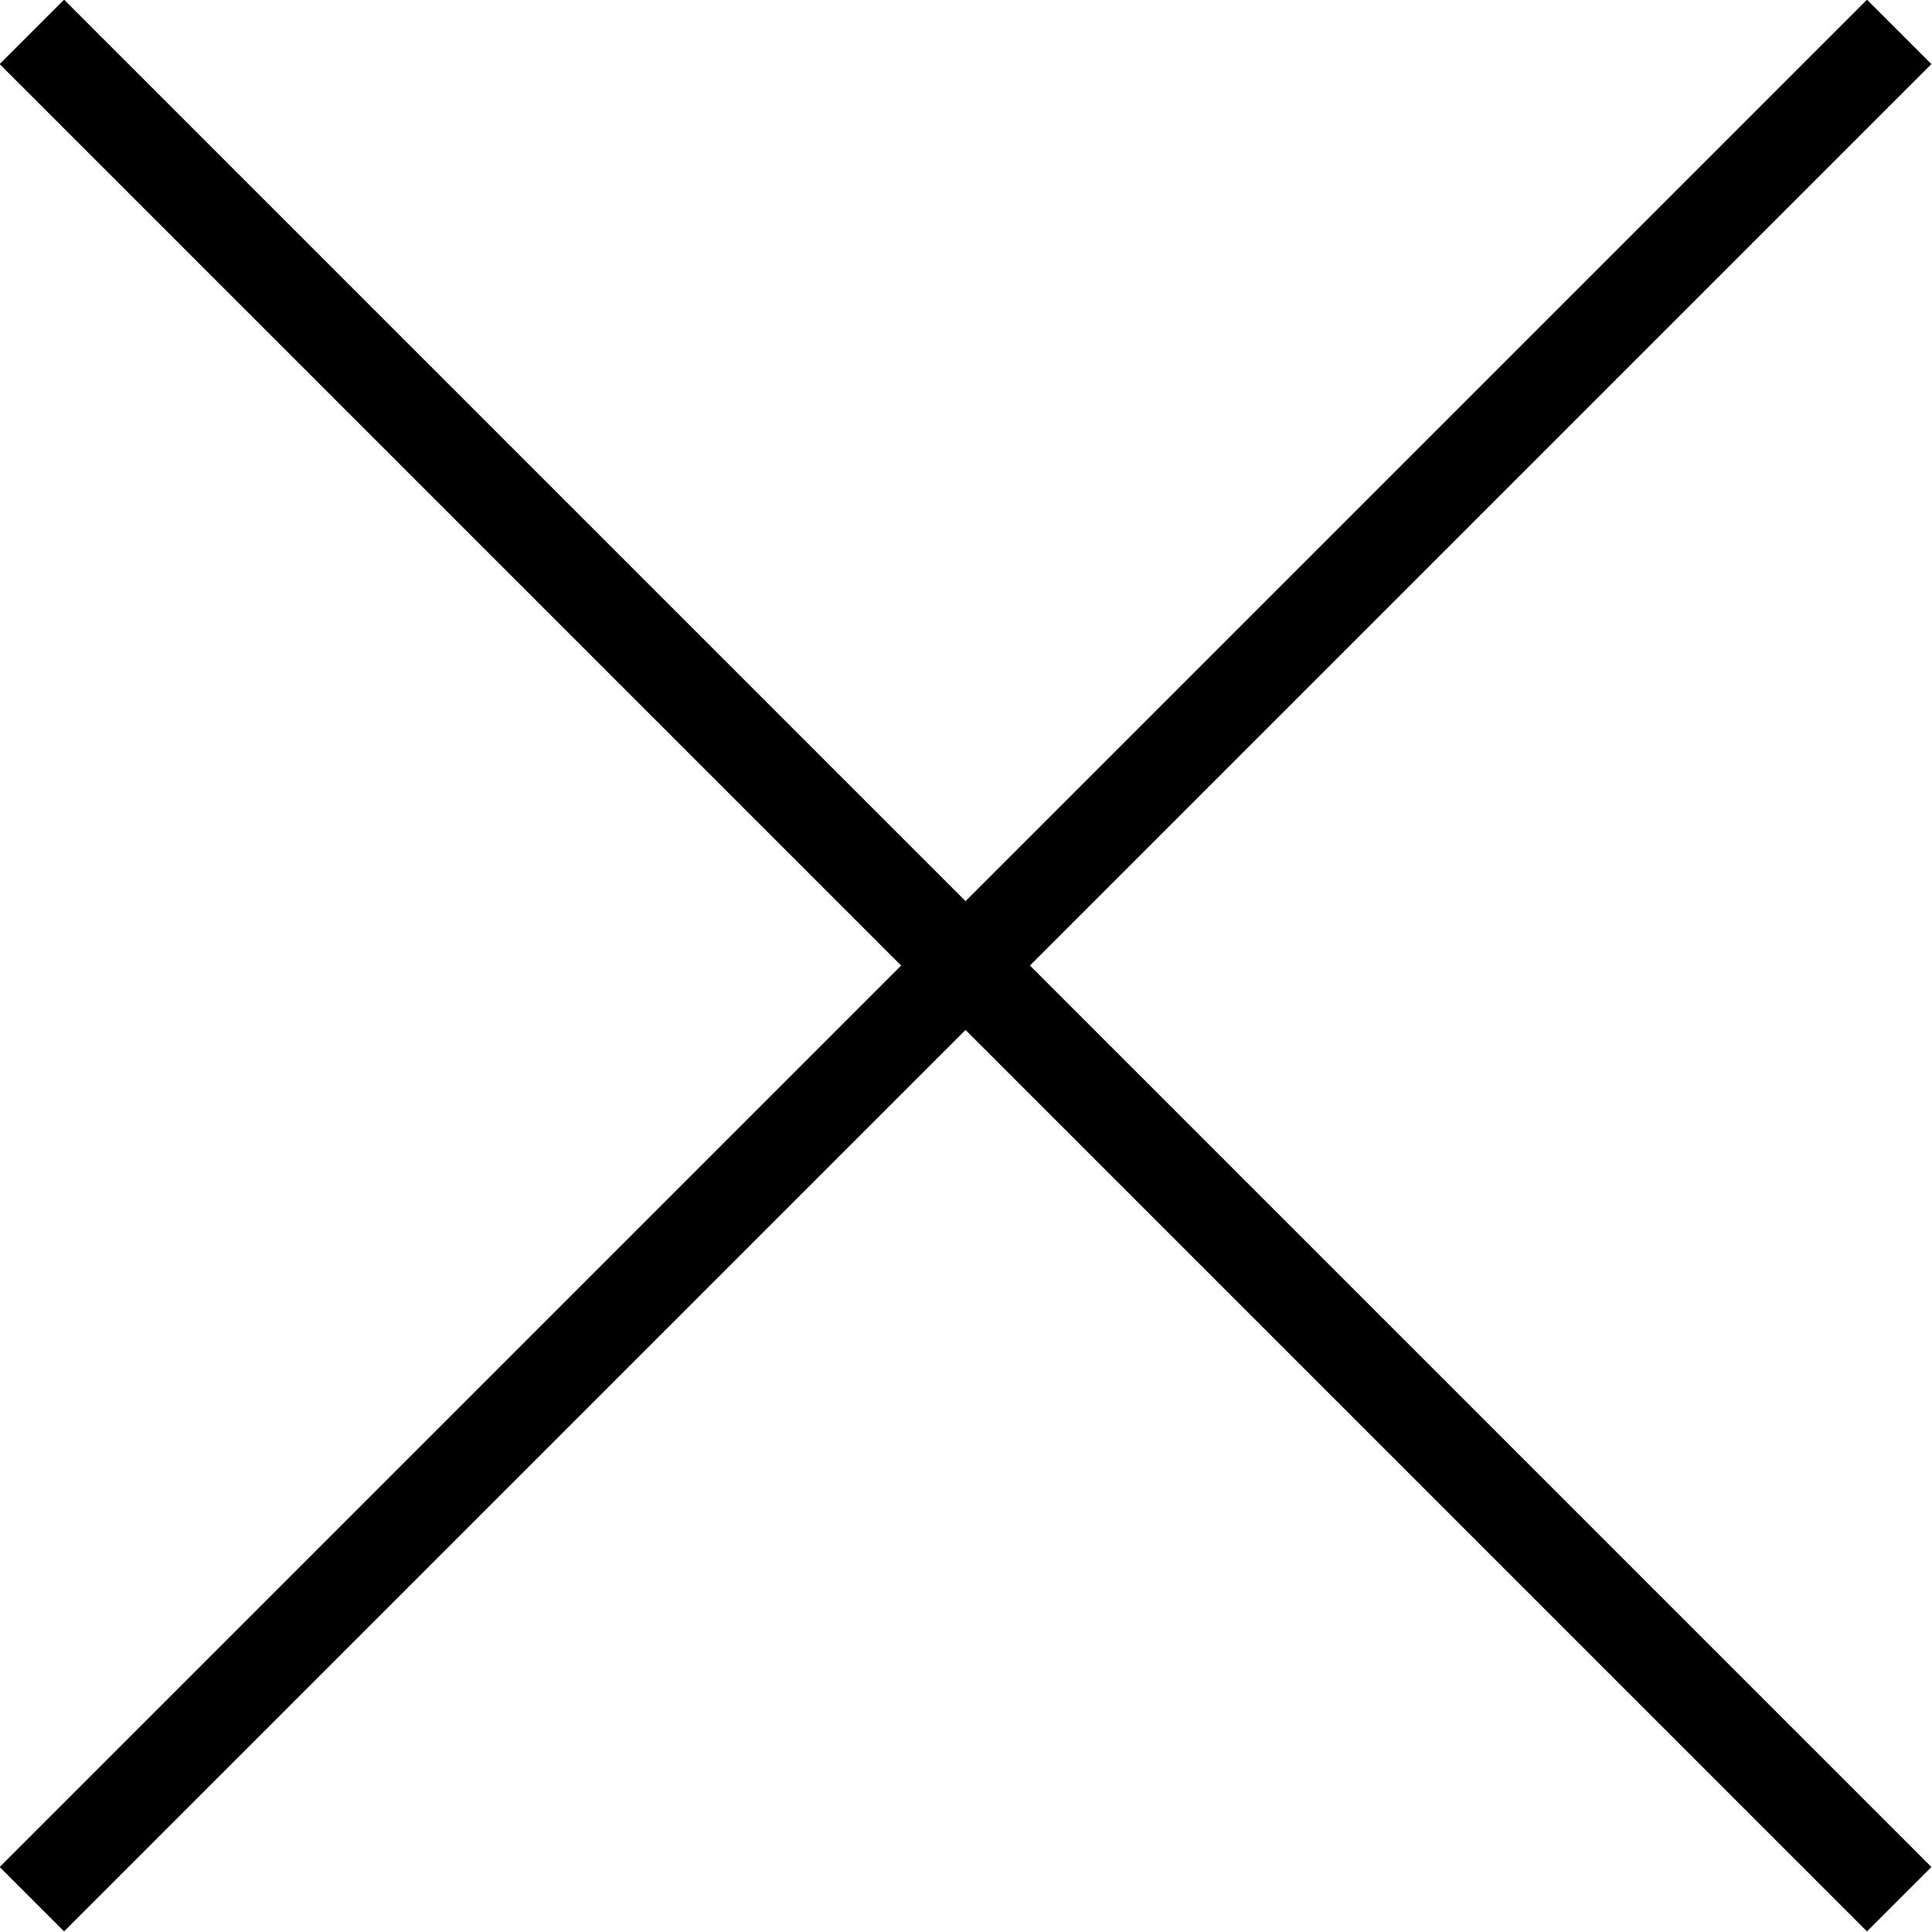 <svg xmlns="http://www.w3.org/2000/svg" viewBox="0 0 21.21 21.21"><defs><style>.cls-1{fill:none;stroke:#000;stroke-miterlimit:10;}</style></defs><title>icon03</title><g id="レイヤー_2" data-name="レイヤー 2"><g id="ハンバーガーメニュー"><line class="cls-1" x1="0.35" y1="0.35" x2="20.85" y2="20.85"/><line class="cls-1" x1="20.85" y1="0.35" x2="0.35" y2="20.85"/></g></g></svg>
